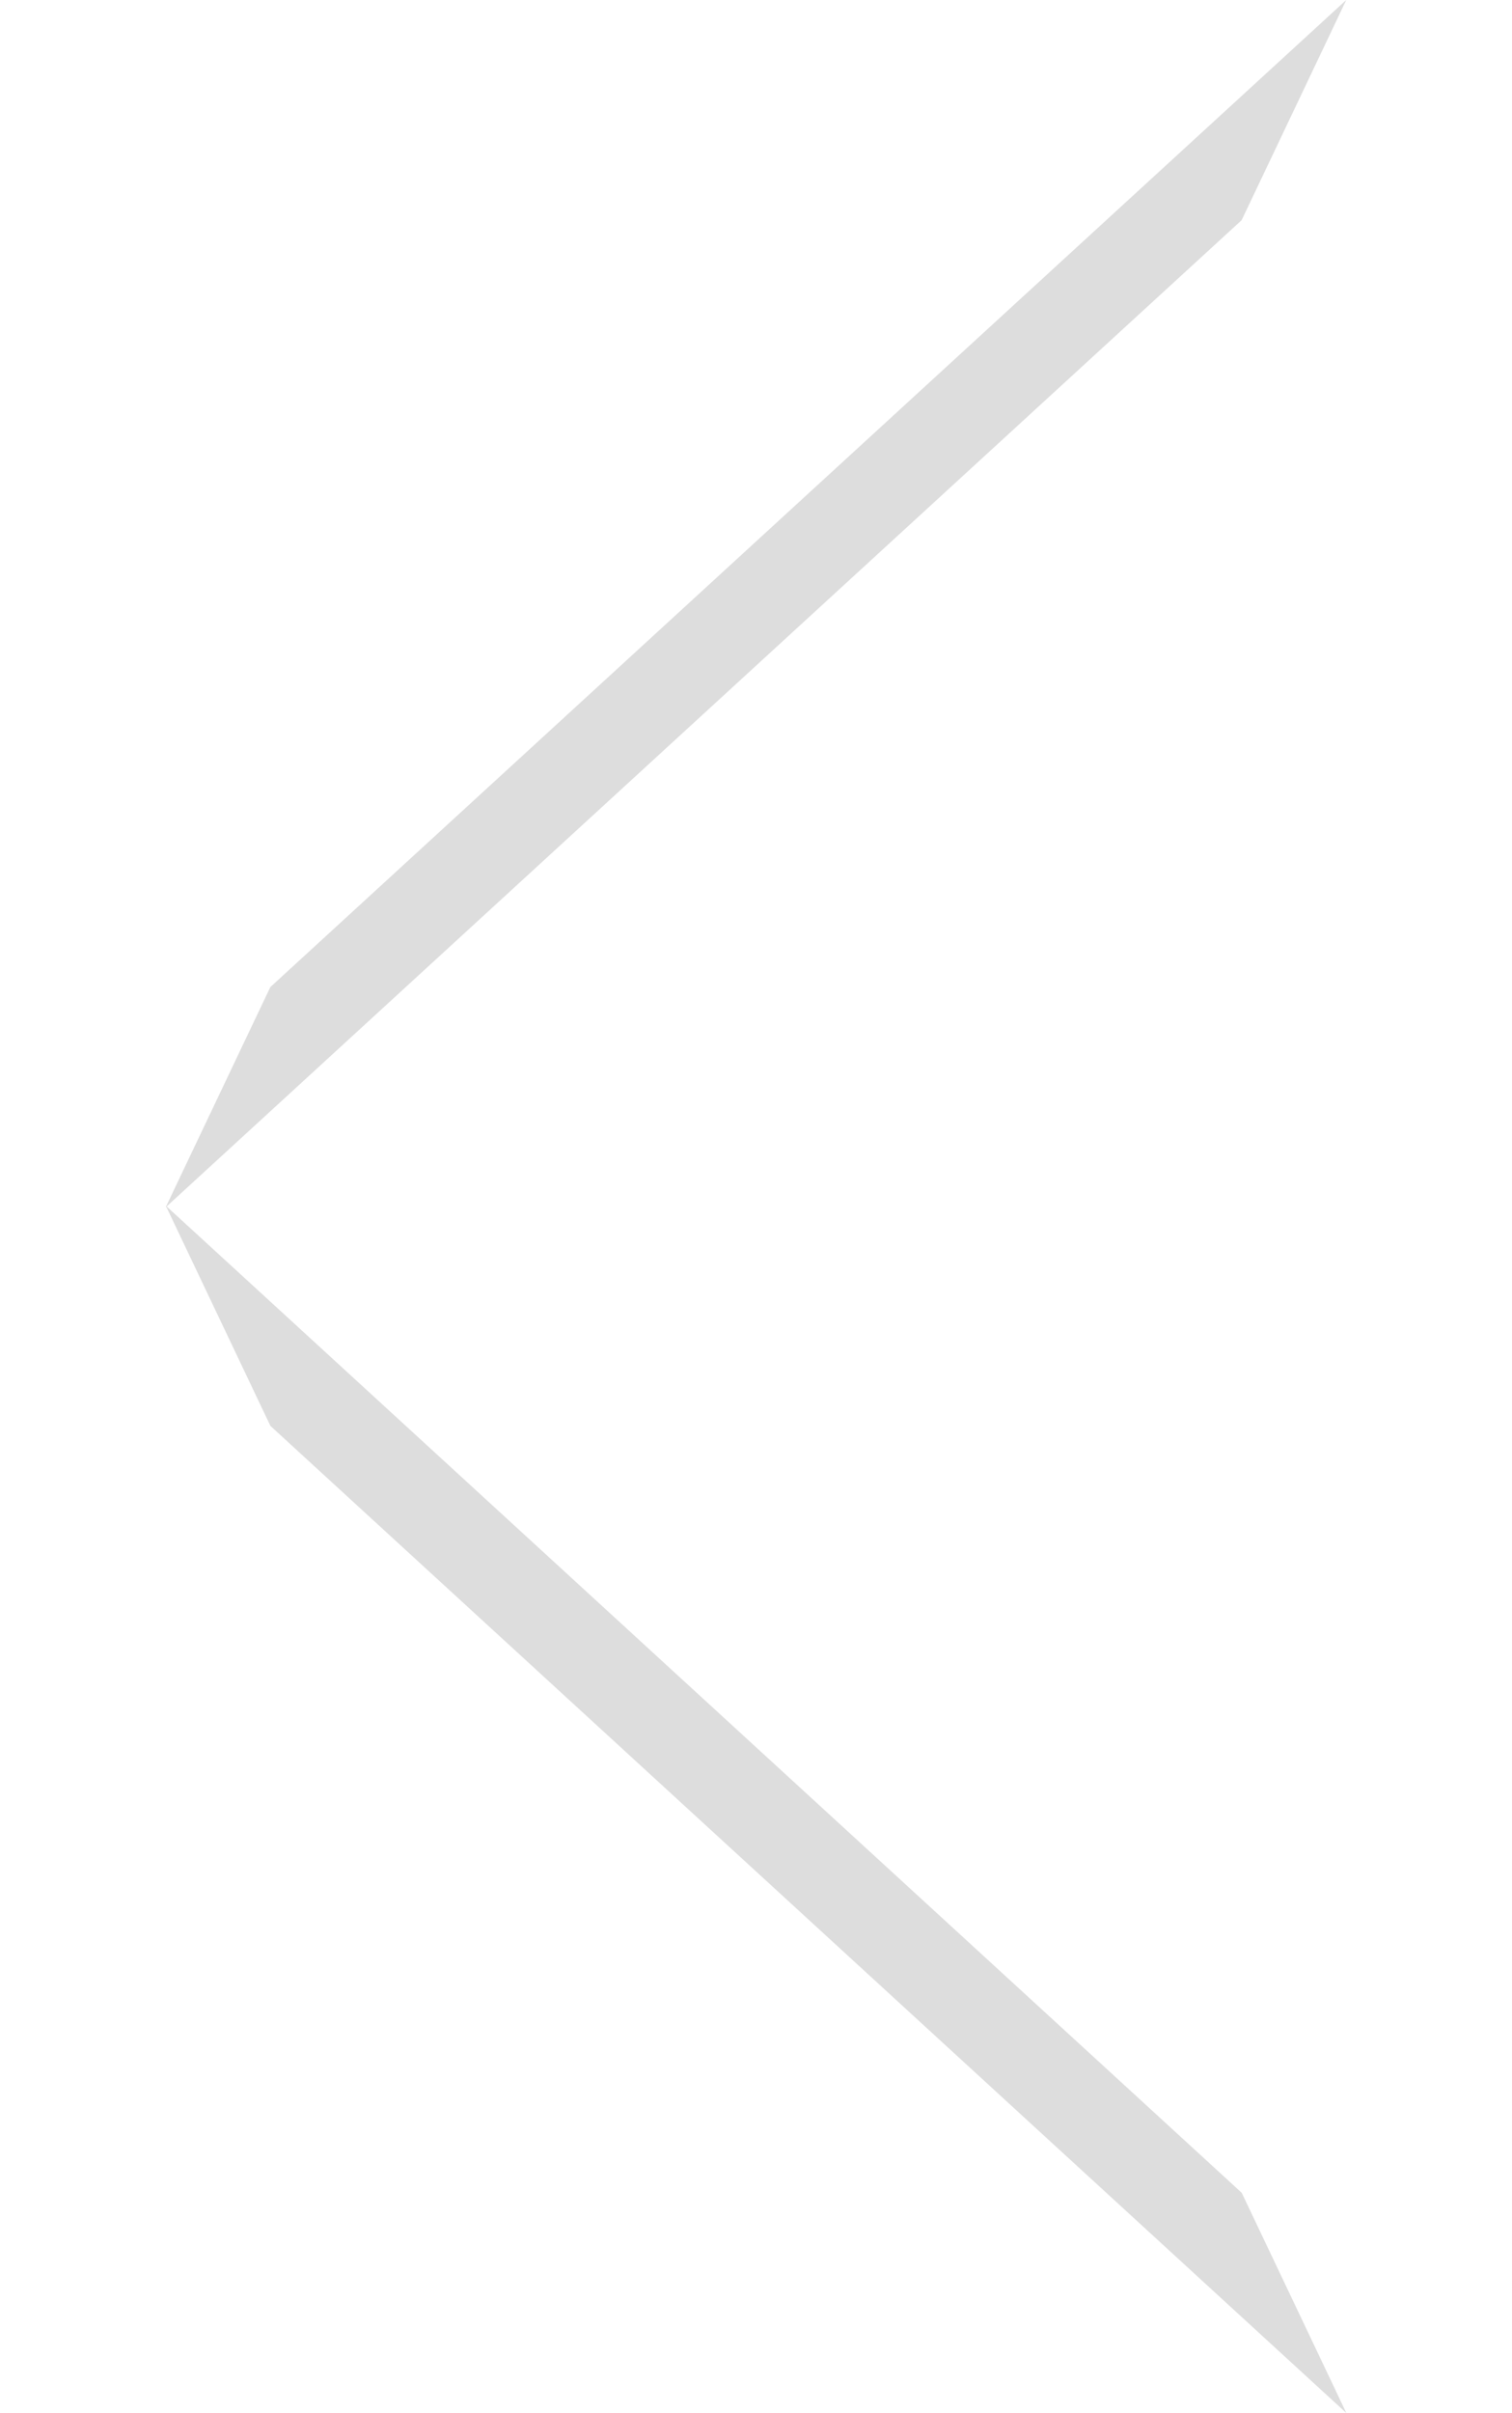 <svg xmlns="http://www.w3.org/2000/svg" width="15.966" height="25.463" viewBox="0 0 15.966 25.463">
  <g id="ctrl-left" transform="translate(0 0)">
    <path id="Path_86" data-name="Path 86" d="M2.26,1.23,17.573,2.976l-2.26-1.23L0,0Z" transform="matrix(-0.809, -0.588, 0.588, -0.809, 14.217, 25.463)" fill="#ddd"/>
    <path id="Path_87" data-name="Path 87" d="M2.26,1.746,17.573,0l-2.26,1.23L0,2.976Z" transform="matrix(-0.809, 0.588, -0.588, -0.809, 15.966, 2.407)" fill="#ddd"/>
  </g>
</svg>

